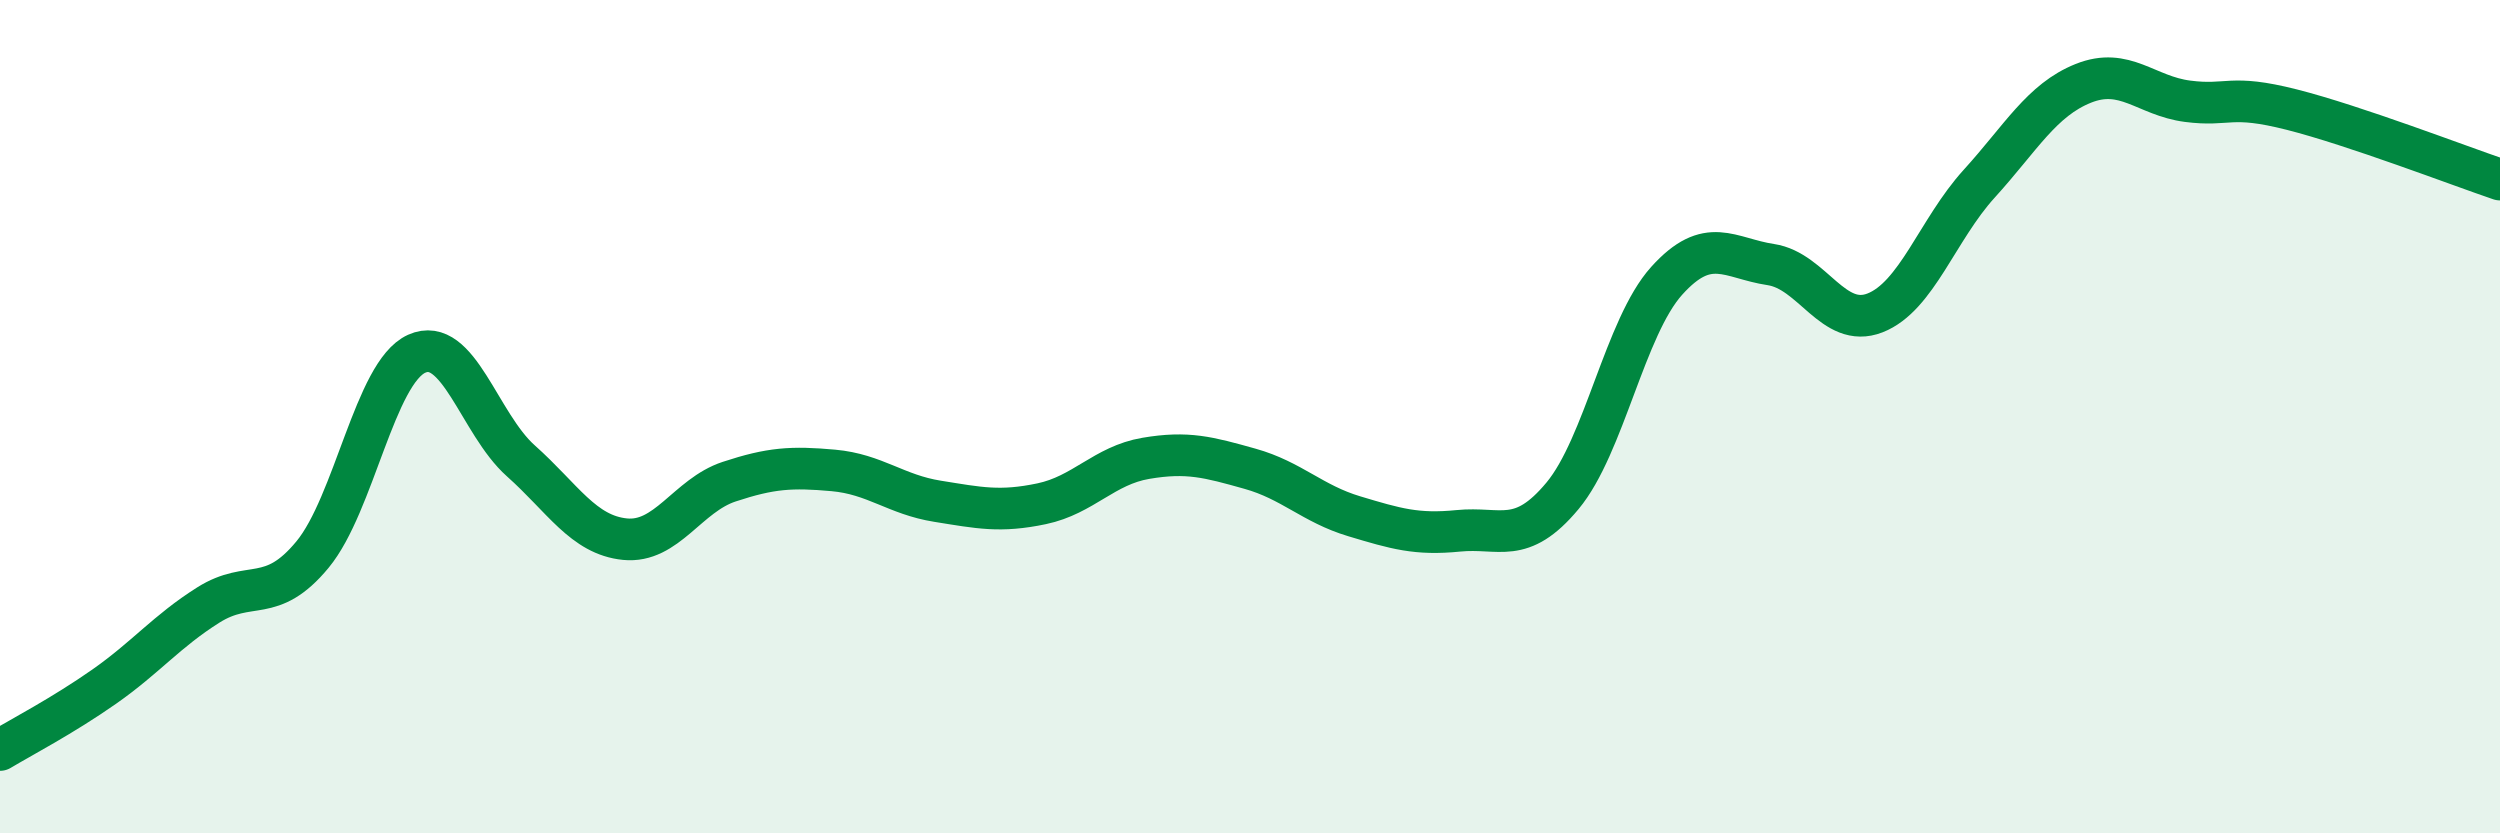 
    <svg width="60" height="20" viewBox="0 0 60 20" xmlns="http://www.w3.org/2000/svg">
      <path
        d="M 0,18 C 0.5,17.7 1.5,17.18 2.5,16.48 C 3.5,15.78 4,15.15 5,14.52 C 6,13.89 6.5,14.52 7.5,13.31 C 8.5,12.1 9,8.94 10,8.49 C 11,8.04 11.5,10.17 12.5,11.06 C 13.5,11.95 14,12.84 15,12.94 C 16,13.04 16.5,11.89 17.5,11.56 C 18.5,11.23 19,11.2 20,11.29 C 21,11.38 21.5,11.87 22.5,12.03 C 23.5,12.19 24,12.3 25,12.09 C 26,11.88 26.5,11.17 27.5,11 C 28.5,10.83 29,10.97 30,11.25 C 31,11.53 31.5,12.09 32.5,12.39 C 33.5,12.69 34,12.84 35,12.74 C 36,12.64 36.5,13.1 37.5,11.9 C 38.5,10.7 39,7.85 40,6.74 C 41,5.63 41.5,6.2 42.5,6.35 C 43.5,6.5 44,7.9 45,7.51 C 46,7.12 46.5,5.51 47.5,4.41 C 48.5,3.31 49,2.4 50,2 C 51,1.6 51.5,2.3 52.5,2.43 C 53.5,2.56 53.5,2.25 55,2.63 C 56.5,3.01 59,3.97 60,4.31L60 20L0 20Z"
        fill="#008740"
        opacity="0.1"
        stroke-linecap="round"
        stroke-linejoin="round"
      />
      <path
        d="M 0,18 C 0.5,17.7 1.5,17.18 2.5,16.48 C 3.5,15.78 4,15.15 5,14.52 C 6,13.89 6.5,14.52 7.5,13.31 C 8.5,12.1 9,8.94 10,8.49 C 11,8.04 11.5,10.17 12.5,11.06 C 13.5,11.95 14,12.84 15,12.94 C 16,13.04 16.5,11.89 17.5,11.56 C 18.5,11.23 19,11.2 20,11.29 C 21,11.38 21.5,11.87 22.5,12.03 C 23.5,12.19 24,12.3 25,12.09 C 26,11.88 26.5,11.17 27.5,11 C 28.5,10.83 29,10.97 30,11.25 C 31,11.53 31.5,12.09 32.5,12.39 C 33.5,12.69 34,12.84 35,12.74 C 36,12.64 36.5,13.1 37.5,11.9 C 38.5,10.7 39,7.85 40,6.74 C 41,5.63 41.5,6.2 42.5,6.35 C 43.5,6.5 44,7.9 45,7.51 C 46,7.12 46.5,5.51 47.5,4.41 C 48.5,3.31 49,2.4 50,2 C 51,1.6 51.5,2.3 52.5,2.43 C 53.5,2.56 53.5,2.25 55,2.63 C 56.5,3.01 59,3.97 60,4.31"
        stroke="#008740"
        stroke-width="1"
        fill="none"
        stroke-linecap="round"
        stroke-linejoin="round"
      />
    </svg>
  